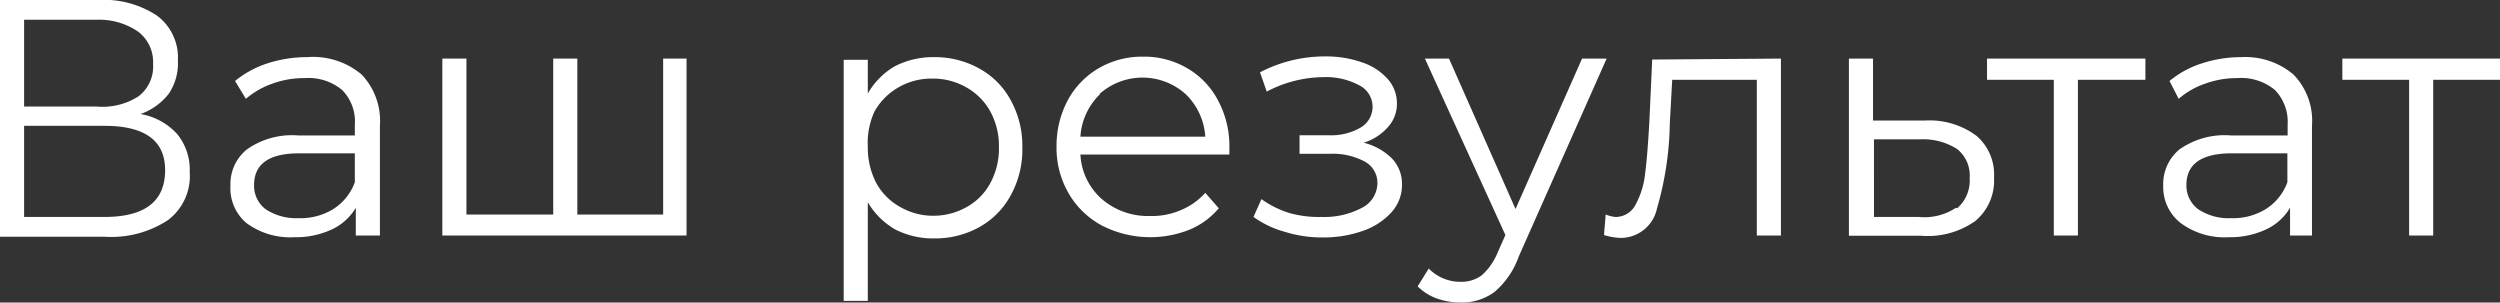 <?xml version="1.0" encoding="UTF-8"?> <svg xmlns="http://www.w3.org/2000/svg" id="Слой_1" data-name="Слой 1" viewBox="0 0 103.71 12.55"><rect x="0" y="0" width="103.71" height="12.55" fill="#333333" stroke="none"/> <defs> <style>.cls-1{fill:#fff;}</style> </defs> <title>ы</title> <path class="cls-1" d="M7.34,5.55a2.32,2.32,0,0,1,.53,1.58,2.29,2.29,0,0,1-.9,2,4.29,4.29,0,0,1-2.64.69H0V0H4.06A4,4,0,0,1,6.5.64,2.16,2.16,0,0,1,7.38,2.5,2.27,2.27,0,0,1,7,3.89a2.57,2.57,0,0,1-1.17.84A2.67,2.67,0,0,1,7.34,5.55ZM1,4.42H4A2.78,2.78,0,0,0,5.74,4a1.55,1.55,0,0,0,.61-1.34,1.58,1.58,0,0,0-.61-1.34A2.85,2.85,0,0,0,4,.82H1ZM6.85,7.06c0-1.23-.84-1.84-2.52-1.84H1V9H4.33Q6.85,9,6.85,7.06Z"></path> <path class="cls-1" d="M15,3.09a2.79,2.79,0,0,1,.76,2.13V9.77h-1V8.62a2.26,2.26,0,0,1-1,.9,3.5,3.5,0,0,1-1.54.32,3.05,3.05,0,0,1-2-.59A1.89,1.89,0,0,1,9.56,7.7a1.84,1.84,0,0,1,.68-1.5,3.25,3.25,0,0,1,2.15-.58h2.33V5.18a1.86,1.86,0,0,0-.53-1.45,2.19,2.19,0,0,0-1.55-.49,3.82,3.82,0,0,0-1.34.23,3.4,3.4,0,0,0-1.1.63l-.45-.74a4.12,4.12,0,0,1,1.34-.73,5.33,5.33,0,0,1,1.65-.26A3.13,3.13,0,0,1,15,3.09ZM13.83,8.67a2.21,2.21,0,0,0,.89-1.11V6.36h-2.3c-1.26,0-1.88.44-1.88,1.32a1.22,1.22,0,0,0,.48,1,2.3,2.3,0,0,0,1.37.37A2.58,2.58,0,0,0,13.83,8.67Z"></path> <path class="cls-1" d="M28.48,2.43V9.77H18.35V2.43h1V8.9h3.6V2.43h1V8.9h3.56V2.43Z"></path> <path class="cls-1" d="M40.62,2.84a3.26,3.26,0,0,1,1.31,1.32,3.88,3.88,0,0,1,.48,1.94,3.91,3.91,0,0,1-.48,2,3.3,3.3,0,0,1-1.3,1.32,3.77,3.77,0,0,1-1.88.47,3.44,3.44,0,0,1-1.61-.37A3.13,3.13,0,0,1,36,8.39v4.09H35v-10h1V3.88A3.09,3.09,0,0,1,37.1,2.76a3.46,3.46,0,0,1,1.65-.39A3.79,3.79,0,0,1,40.62,2.84ZM40.08,8.6a2.45,2.45,0,0,0,1-1,3,3,0,0,0,.36-1.49,3,3,0,0,0-.36-1.49,2.57,2.57,0,0,0-1-1,2.78,2.78,0,0,0-1.4-.36,2.73,2.73,0,0,0-1.4.36,2.64,2.64,0,0,0-1,1A3.12,3.12,0,0,0,36,6.1a3.15,3.15,0,0,0,.35,1.49,2.51,2.51,0,0,0,1,1,2.73,2.73,0,0,0,1.4.36A2.78,2.78,0,0,0,40.08,8.6Z"></path> <path class="cls-1" d="M51,6.41H44.82a2.63,2.63,0,0,0,.88,1.84,2.92,2.92,0,0,0,2,.71A3,3,0,0,0,49,8.71,2.78,2.78,0,0,0,50,8l.56.64a3.19,3.19,0,0,1-1.22.89,4.4,4.4,0,0,1-3.62-.17A3.5,3.5,0,0,1,44.32,8a3.73,3.73,0,0,1-.49-1.92,4,4,0,0,1,.47-1.93,3.39,3.39,0,0,1,1.28-1.32,3.58,3.58,0,0,1,1.84-.48,3.52,3.52,0,0,1,1.83.48,3.3,3.3,0,0,1,1.27,1.32A4,4,0,0,1,51,6.1ZM45.64,3.9a2.68,2.68,0,0,0-.82,1.77H50a2.68,2.68,0,0,0-.82-1.77,2.68,2.68,0,0,0-3.57,0Z"></path> <path class="cls-1" d="M57.74,6.57a1.53,1.53,0,0,1,.42,1.09,1.68,1.68,0,0,1-.44,1.15,2.83,2.83,0,0,1-1.19.77,4.9,4.9,0,0,1-1.66.27,5.17,5.17,0,0,1-1.56-.23A4.11,4.11,0,0,1,52,9l.33-.74a4,4,0,0,0,1.17.58A4.54,4.54,0,0,0,54.83,9a3.33,3.33,0,0,0,1.67-.38,1.16,1.16,0,0,0,.64-1,1,1,0,0,0-.53-.92,2.81,2.81,0,0,0-1.45-.32H53.91V5.61h1.2a2.43,2.43,0,0,0,1.32-.31,1,1,0,0,0,.51-.85,1,1,0,0,0-.57-.92A2.91,2.91,0,0,0,54.9,3.2a5.1,5.1,0,0,0-2.35.6L52.27,3A5.82,5.82,0,0,1,55,2.34a4.51,4.51,0,0,1,1.51.25,2.45,2.45,0,0,1,1.06.69,1.51,1.51,0,0,1,.38,1,1.43,1.43,0,0,1-.38,1,2.19,2.19,0,0,1-1,.64A2.53,2.53,0,0,1,57.74,6.57Z"></path> <path class="cls-1" d="M66.65,2.43,63,10.65a3.43,3.43,0,0,1-1,1.46,2.29,2.29,0,0,1-1.4.44,3,3,0,0,1-1-.17,2.17,2.17,0,0,1-.79-.5l.46-.74a1.83,1.83,0,0,0,1.34.55,1.4,1.4,0,0,0,.86-.27,2.54,2.54,0,0,0,.66-.95l.32-.72L59.11,2.43h1l2.76,6.24,2.76-6.24Z"></path> <path class="cls-1" d="M73.88,2.43V9.77h-1V3.31H69.37l-.1,1.81a13.27,13.27,0,0,1-.53,3.52,1.54,1.54,0,0,1-1.49,1.23,2.62,2.62,0,0,1-.71-.12l.07-.85A1.67,1.67,0,0,0,67,9a.93.93,0,0,0,.86-.53,3.43,3.43,0,0,0,.39-1.31c.07-.52.12-1.21.17-2.07l.12-2.62Z"></path> <path class="cls-1" d="M82,5.64a2.12,2.12,0,0,1,.72,1.73,2.18,2.18,0,0,1-.78,1.8,3.4,3.4,0,0,1-2.24.61h-3V2.43h1V5l2.16,0A3.26,3.26,0,0,1,82,5.64Zm-.81,3a1.52,1.52,0,0,0,.52-1.25,1.41,1.41,0,0,0-.51-1.2,2.63,2.63,0,0,0-1.55-.41l-1.91,0V9L79.6,9A2.36,2.36,0,0,0,81.14,8.62Z"></path> <path class="cls-1" d="M89,3.31H86.2V9.77h-1V3.31H82.43V2.43H89Z"></path> <path class="cls-1" d="M95.14,3.09a2.75,2.75,0,0,1,.77,2.13V9.77H95V8.62a2.26,2.26,0,0,1-1,.9,3.5,3.5,0,0,1-1.54.32,3.05,3.05,0,0,1-2-.59,1.89,1.89,0,0,1-.72-1.55,1.86,1.86,0,0,1,.67-1.5,3.26,3.26,0,0,1,2.16-.58h2.33V5.18a1.9,1.9,0,0,0-.53-1.45,2.19,2.19,0,0,0-1.55-.49,3.82,3.82,0,0,0-1.34.23,3.3,3.3,0,0,0-1.1.63L90,3.36a4,4,0,0,1,1.34-.73,5.28,5.28,0,0,1,1.65-.26A3.09,3.09,0,0,1,95.14,3.09ZM94,8.67a2.21,2.21,0,0,0,.89-1.11V6.36h-2.3q-1.89,0-1.89,1.32a1.23,1.23,0,0,0,.49,1,2.28,2.28,0,0,0,1.37.37A2.58,2.58,0,0,0,94,8.67Z"></path> <path class="cls-1" d="M103.71,3.31h-2.77V9.77h-1V3.31H97.17V2.43h6.54Z"></path> </svg> 